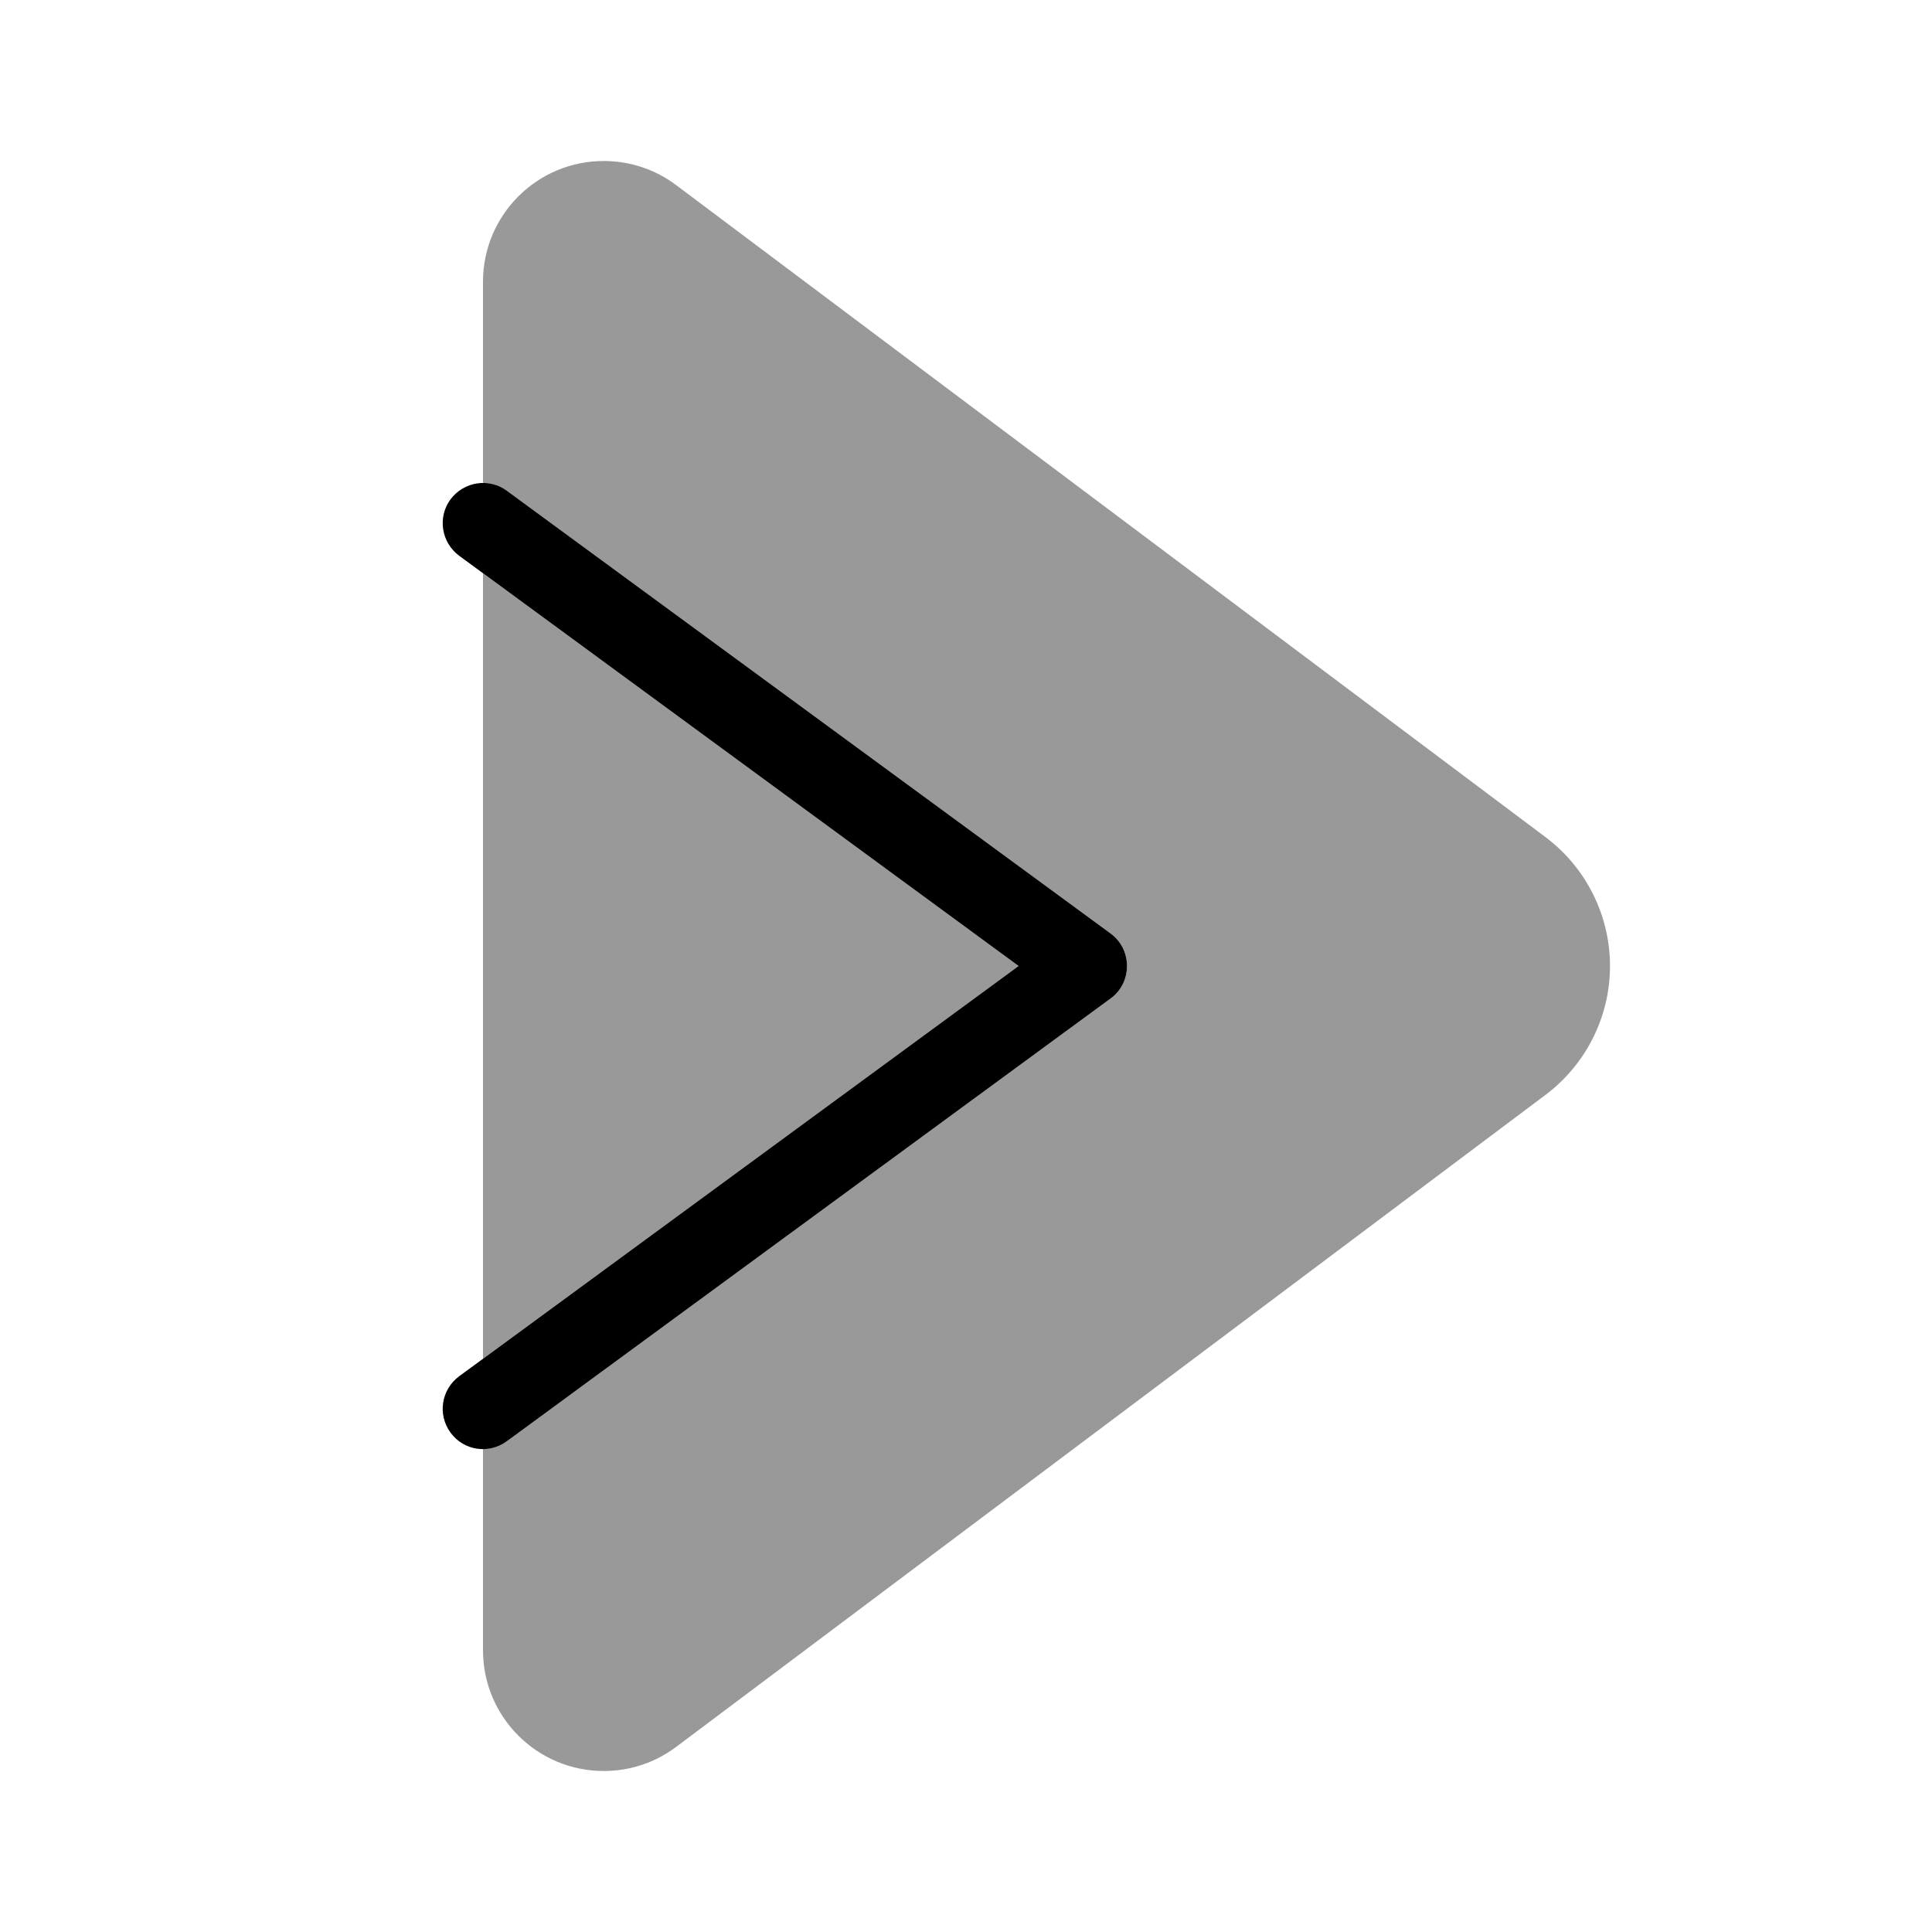 <svg xmlns="http://www.w3.org/2000/svg" viewBox="0 0 672 672"><!--! Font Awesome Pro 7.1.0 by @fontawesome - https://fontawesome.com License - https://fontawesome.com/license (Commercial License) Copyright 2025 Fonticons, Inc. --><path opacity=".4" fill="currentColor" d="M168 98L168 168C170.9 168 173.8 168.9 176.3 170.7L386.3 324.7C389.9 327.3 392 331.5 392 336C392 340.5 389.9 344.7 386.3 347.3L176.3 501.3C173.8 503.1 170.9 504 168 504L168 574C168 597.2 186.8 616 210 616C219.1 616 227.9 613.1 235.2 607.6L537.6 380.8C551.7 370.2 560 353.6 560 336C560 318.4 551.7 301.8 537.6 291.2L235.2 64.4C227.9 58.9 219.1 56 210 56C186.8 56 168 74.8 168 98zM168 199.4L168 472.6L354.3 336L168 199.4z"/><path fill="currentColor" d="M156.7 173.7C152.1 179.9 153.5 188.7 159.7 193.3L354.3 336L159.7 478.7C153.5 483.3 152.1 492 156.7 498.3C161.3 504.6 170 505.9 176.3 501.3L386.3 347.3C389.9 344.7 392 340.5 392 336C392 331.5 389.9 327.3 386.3 324.7L176.3 170.7C170.1 166.1 161.3 167.5 156.7 173.7z"/></svg>